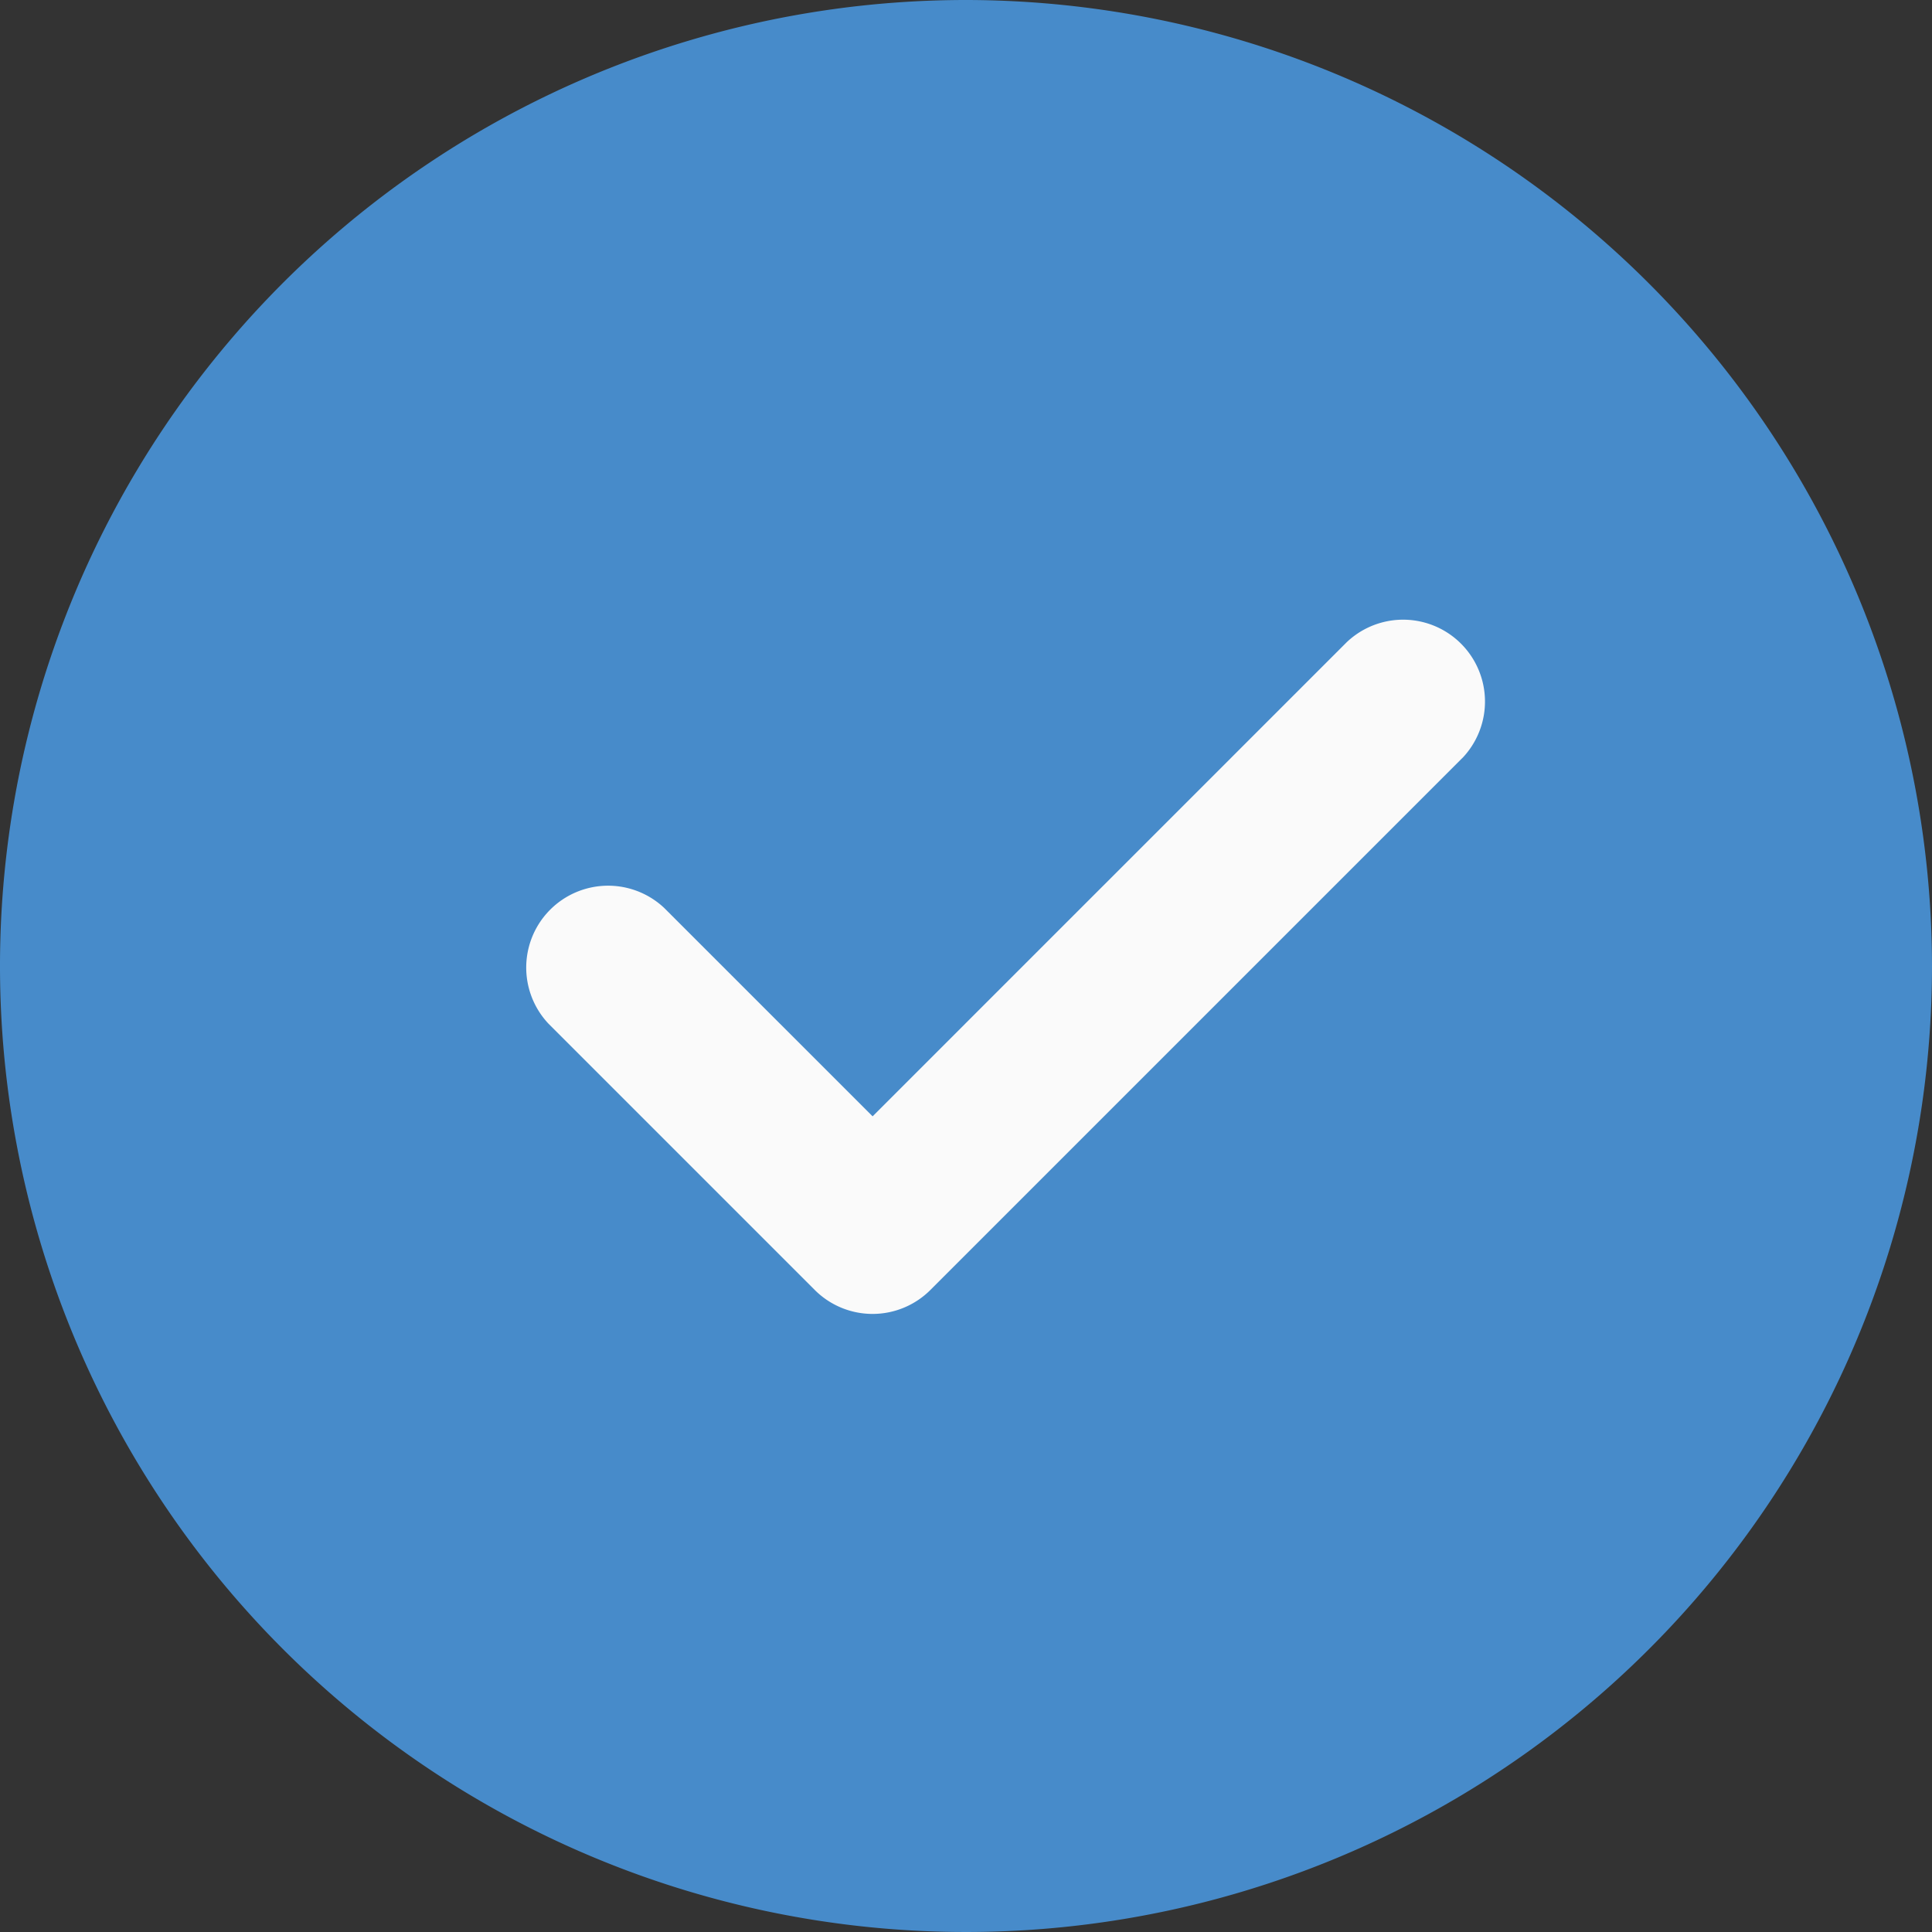 <svg id="check" xmlns="http://www.w3.org/2000/svg" width="32" height="32" viewBox="0 0 32 32">
  <rect x="0" y="0" width="32" height="32" fill="#333333" stroke="none"/>
  <g id="Group_1878" data-name="Group 1878">
    <path id="Path_5655" data-name="Path 5655" d="M16,0A16,16,0,1,0,32,16,16.018,16.018,0,0,0,16,0Zm0,0" fill="#478bca"/>
    <path id="Path_5656" data-name="Path 5656" d="M156.862,167.643l-8.813,8.813a1.354,1.354,0,0,1-1.917,0l-4.406-4.406a1.356,1.356,0,0,1,1.917-1.917l3.448,3.448,7.854-7.854a1.356,1.356,0,0,1,1.917,1.917Zm0,0" transform="translate(-132.638 -155.091)" fill="#fafafa"/>
  </g>
</svg>
